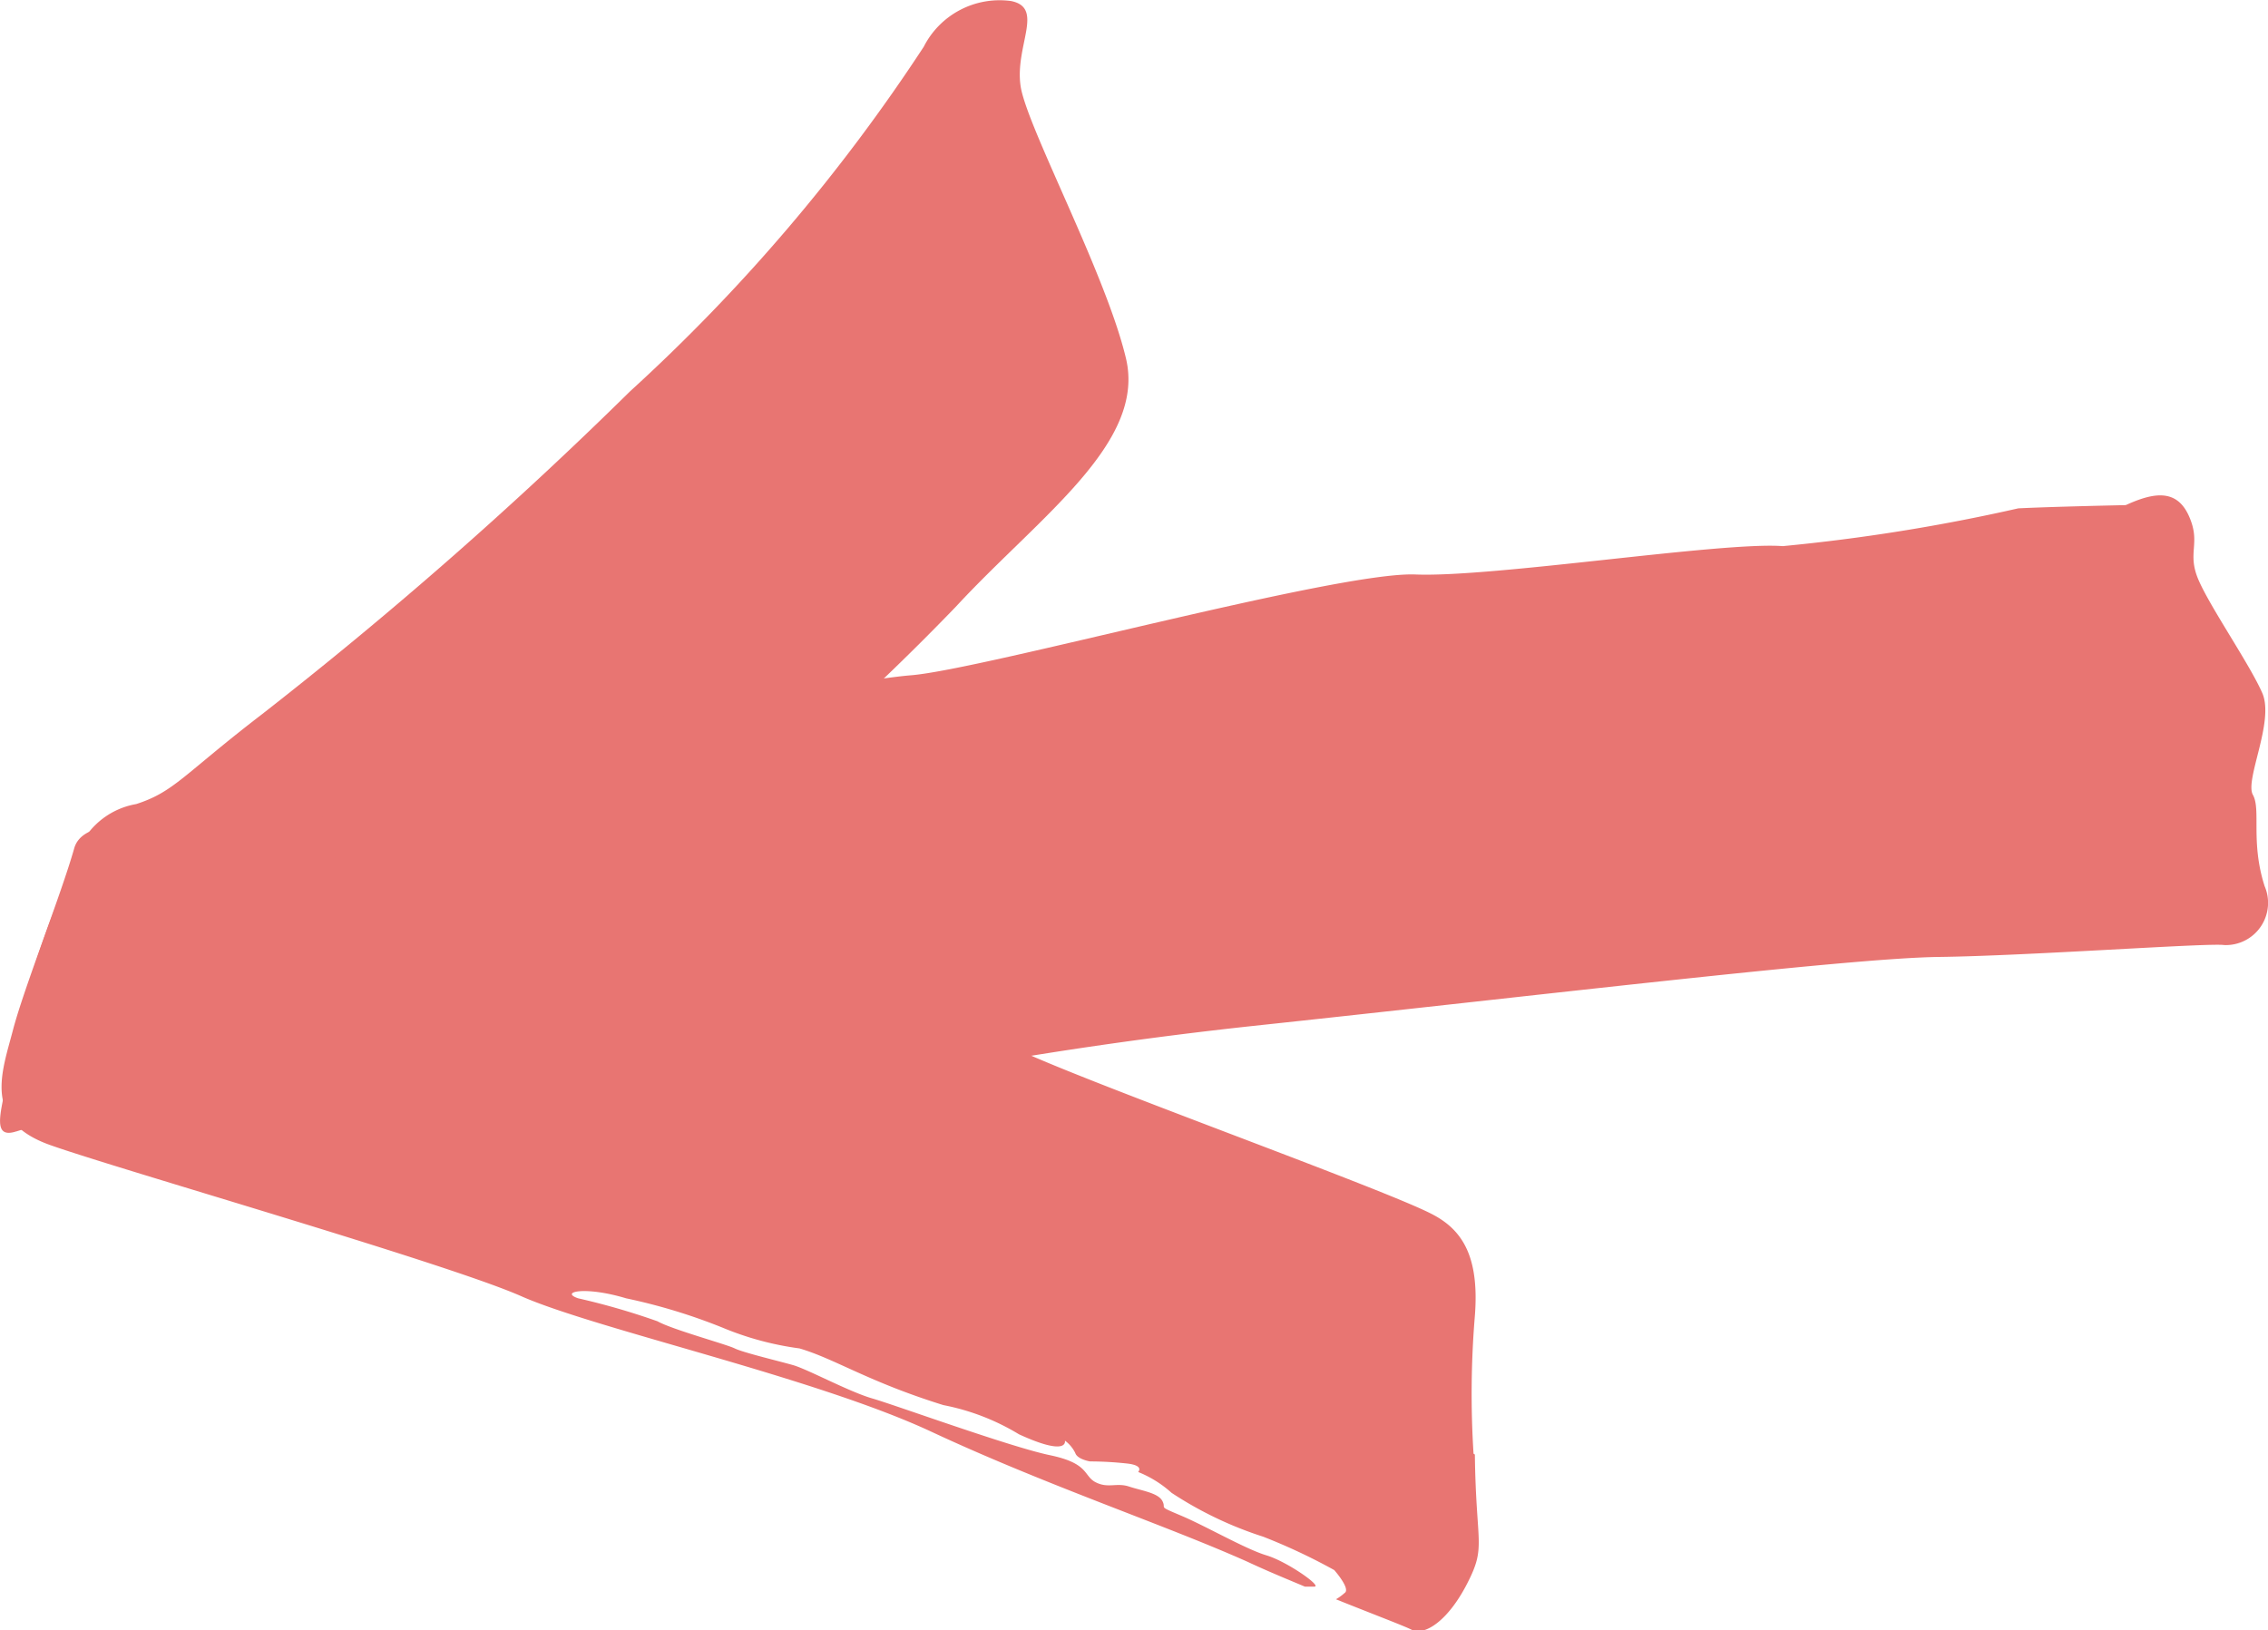 <svg xmlns="http://www.w3.org/2000/svg" width="24" height="17.254" viewBox="0 0 24 17.254"><defs><style>.a{fill:#e87572;}</style></defs><g transform="translate(-2938.007 568.328)"><path class="a" d="M137.8,15.545c.49-.159,4.566-1.211,5.943-2.139a27.142,27.142,0,0,0,4-3.415c.884-.956,2.013-1.73,1.8-2.628s-1.052-2.456-1.115-2.882.255-.828-.1-.9a.9.9,0,0,0-.925.484,19.067,19.067,0,0,1-3.109,3.648,45.006,45.006,0,0,1-3.892,3.415c-.837.643-.928.821-1.333.952a.816.816,0,0,0-.656.621,10.323,10.323,0,0,0-.648,1.923c-.05.538-.3,1.029.036.92" transform="translate(2800.379 -571.898)"/><path class="a" d="M161.295,11.171c.29-.132.535-.174.665.119s-.025.381.1.673.546.9.676,1.2-.188.918-.1,1.076-.027.494.124.966a.447.447,0,0,1-.429.624c-.155-.025-2.065.114-3.021.126s-4.223.407-7.291.734a45.224,45.224,0,0,0-6.073,1.084,4.144,4.144,0,0,1-1.245.144,1.515,1.515,0,0,0-.688.038,1.679,1.679,0,0,1-.8.036c-.2-.047-.443-.228-.6-.028a.508.508,0,0,1-.8-.187,3.894,3.894,0,0,1-.14-1.594,10.284,10.284,0,0,1,.348-1.455,1.716,1.716,0,0,1,1.007-.775c.512-.13,4.65-.918,5.406-.978s4.518-1.1,5.34-1.067,3.245-.349,3.888-.3a19.731,19.731,0,0,0,2.492-.4c.4-.019,1.133-.034,1.133-.034" transform="translate(2799.211 -574.155)"/><path class="a" d="M153.228,22.745a10.01,10.01,0,0,1,.014-1.458c.051-.651-.148-.922-.461-1.081-.551-.283-3.82-1.451-4.445-1.771a39.186,39.186,0,0,0-4.385-1.233c-.805-.187-2.035-.649-3.02-.815s-2.372-.54-2.511-.048-.531,1.475-.648,1.923-.324.961.392,1.216,4.2,1.252,4.986,1.6,3.109.86,4.337,1.433,2.48.989,3.351,1.379c.214.1.417.183.605.262l.1,0c.089,0-.287-.265-.507-.331s-.64-.309-.9-.419-.155-.067-.2-.155-.221-.11-.353-.154-.221.022-.353-.045-.066-.2-.485-.287-1.634-.53-1.878-.6-.685-.309-.839-.353-.529-.133-.618-.177-.663-.2-.817-.287a7.461,7.461,0,0,0-.839-.243c-.2-.067.066-.133.507,0a6.084,6.084,0,0,1,1.017.309,3.213,3.213,0,0,0,.817.221c.375.11.728.353,1.523.6a2.428,2.428,0,0,1,.8.309c.53.243.486.067.486.067a.356.356,0,0,1,.11.132c.022.066.155.088.155.088a3.737,3.737,0,0,1,.4.023c.177.022.11.089.11.089a1.18,1.18,0,0,1,.353.22,3.96,3.96,0,0,0,.971.465,6.246,6.246,0,0,1,.751.353s.177.2.11.242a.525.525,0,0,1-.092.067c.418.168.717.28.8.322.133.068.382-.086.588-.487s.094-.4.082-1.367" transform="translate(2800.372 -575.688)"/></g></svg>